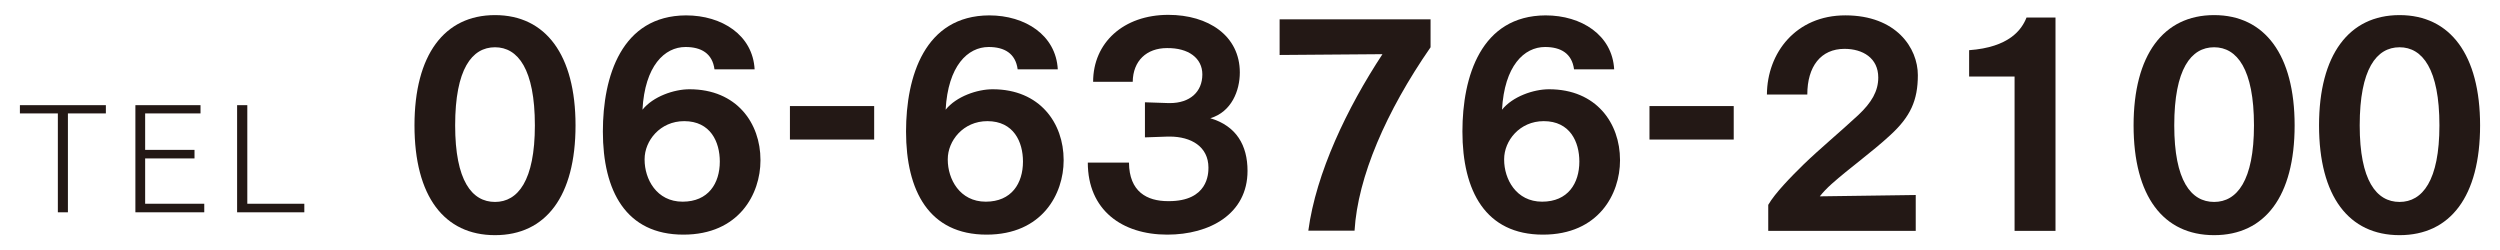 <?xml version="1.0" encoding="utf-8"?>
<!-- Generator: Adobe Illustrator 23.0.2, SVG Export Plug-In . SVG Version: 6.00 Build 0)  -->
<svg version="1.1" id="レイヤー_1" xmlns="http://www.w3.org/2000/svg" xmlns:xlink="http://www.w3.org/1999/xlink" x="0px"
	 y="0px" width="300px" height="30px" viewBox="0 0 300 30" style="enable-background:new 0 0 300 30;" xml:space="preserve">
<style type="text/css">
	.st0{fill:#231815;}
</style>
<g>
	<path class="st0" d="M6.943,13.61h-4.555v-0.99h10.316v0.99h-4.555v11.866h-1.207V13.61z"/>
	<path class="st0" d="M16.248,12.62h7.814v0.99h-6.644v4.375h5.923v1.026h-5.923v5.438h7.094v1.026h-8.265
		V12.62z"/>
	<path class="st0" d="M28.452,12.62h1.225v11.83h6.842v1.026h-8.066V12.62z"/>
	<path class="st0" d="M49.738,15.048c0-8.451,3.572-13.235,9.663-13.235c6.091,0,9.663,4.784,9.663,13.235
		c0,8.515-3.572,13.171-9.663,13.171C53.311,28.219,49.738,23.563,49.738,15.048z M64.185,15.048
		c0-6.761-2.041-9.376-4.783-9.376c-2.774,0-4.783,2.615-4.783,9.376c0,6.633,2.009,9.184,4.783,9.184
		C62.144,24.232,64.185,21.681,64.185,15.048z"/>
	<path class="st0" d="M85.739,8.319c-0.255-1.914-1.595-2.679-3.476-2.679c-2.519,0-4.88,2.264-5.167,7.526
		c1.275-1.595,3.795-2.455,5.644-2.455c5.677,0,8.516,4.082,8.516,8.483c0,0.032,0,0.064,0,0.064
		c0,3.986-2.552,8.898-9.249,8.898c-6.889,0-9.663-5.23-9.663-12.374c0-6.601,2.232-13.905,9.982-13.936
		c4.305,0,8.005,2.36,8.228,6.474H85.739z M86.377,19.385c0-2.36-1.116-4.848-4.273-4.848
		c-2.902,0-4.752,2.36-4.752,4.561c0,0.032,0,0.064,0,0.064c0,2.328,1.436,5.039,4.561,5.039
		C85.006,24.201,86.377,22,86.377,19.385z"/>
	<path class="st0" d="M94.791,12.728h10.109v4.018h-10.109V12.728z"/>
	<path class="st0" d="M122.119,8.319c-0.255-1.914-1.595-2.679-3.477-2.679c-2.519,0-4.879,2.264-5.166,7.526
		c1.275-1.595,3.795-2.455,5.645-2.455c5.677,0,8.516,4.082,8.516,8.483c0,0.032,0,0.064,0,0.064
		c0,3.986-2.552,8.898-9.249,8.898c-6.888,0-9.663-5.23-9.663-12.374c0-6.601,2.232-13.905,9.982-13.936
		c4.305,0,8.005,2.36,8.227,6.474H122.119z M122.757,19.385c0-2.36-1.116-4.848-4.273-4.848
		c-2.901,0-4.752,2.36-4.752,4.561c0,0.032,0,0.064,0,0.064c0,2.328,1.436,5.039,4.561,5.039
		C121.386,24.201,122.757,22,122.757,19.385z"/>
	<path class="st0" d="M135.477,19.513c0.032,3.508,2.169,4.624,4.688,4.624c0.032,0,0.065,0,0.096,0
		c4.689,0,4.752-3.285,4.752-4.018c0-2.52-2.072-3.731-4.656-3.731c-0.063,0-0.127,0-0.191,0l-2.774,0.096v-4.21
		l2.839,0.096c0.064,0,0.127,0,0.159,0c2.392,0,3.891-1.339,3.891-3.444c0-1.945-1.658-3.189-4.241-3.157
		c-2.456,0-4.082,1.531-4.114,4.05h-4.752c0-4.688,3.636-8.037,9.025-8.037c4.784,0,8.579,2.488,8.579,6.92
		c0,2.169-0.989,4.72-3.54,5.485c3.125,0.925,4.465,3.253,4.465,6.314c0,5.166-4.529,7.654-9.632,7.654
		c-5.453,0-9.535-2.966-9.535-8.643H135.477z"/>
	<path class="st0" d="M156.999,27.677c0.925-6.92,4.656-14.733,8.897-21.176l-12.342,0.096v-4.274h18.114v3.349
		c-5.326,7.686-8.738,15.563-9.121,22.005H156.999z"/>
	<path class="st0" d="M188.885,8.319c-0.255-1.914-1.595-2.679-3.477-2.679c-2.519,0-4.879,2.264-5.166,7.526
		c1.275-1.595,3.795-2.455,5.644-2.455c5.677,0,8.516,4.082,8.516,8.483c0,0.032,0,0.064,0,0.064
		c0,3.986-2.552,8.898-9.249,8.898c-6.888,0-9.663-5.23-9.663-12.374c0-6.601,2.232-13.905,9.982-13.936
		c4.305,0,8.005,2.36,8.228,6.474H188.885z M189.522,19.385c0-2.36-1.116-4.848-4.273-4.848
		c-2.901,0-4.752,2.36-4.752,4.561c0,0.032,0,0.064,0,0.064c0,2.328,1.436,5.039,4.561,5.039
		C188.151,24.201,189.522,22,189.522,19.385z"/>
	<path class="st0" d="M197.937,12.728h10.109v4.018h-10.109V12.728z"/>
	<path class="st0" d="M212.189,24.583c0.797-1.403,2.807-3.444,4.241-4.848c1.945-1.881,4.337-3.859,6.569-5.932
		c1.595-1.499,2.393-2.87,2.393-4.497c0-2.36-1.882-3.444-4.051-3.444c-2.838,0-4.465,2.105-4.465,5.485
		h-4.847c0.031-5.039,3.508-9.504,9.407-9.504c6.123,0,8.706,3.923,8.706,7.175c0,3.03-0.892,4.975-3.284,7.176
		c-2.2,2.041-4.976,4.018-7.048,5.868c-0.574,0.51-1.085,1.052-1.435,1.499l11.513-0.16v4.306h-17.699V24.583z
		"/>
	<path class="st0" d="M241.748,9.18h-5.453v-3.157c4.815-0.351,6.314-2.456,6.889-3.923h3.476v25.608h-4.911
		V9.18z"/>
	<path class="st0" d="M256.03,15.048c0-8.451,3.572-13.235,9.663-13.235c6.091,0,9.663,4.784,9.663,13.235
		c0,8.515-3.572,13.171-9.663,13.171C259.603,28.219,256.03,23.563,256.03,15.048z M270.477,15.048
		c0-6.761-2.041-9.376-4.783-9.376c-2.774,0-4.783,2.615-4.783,9.376c0,6.633,2.009,9.184,4.783,9.184
		C268.436,24.232,270.477,21.681,270.477,15.048z"/>
	<path class="st0" d="M278.285,15.048c0-8.451,3.572-13.235,9.663-13.235c6.091,0,9.663,4.784,9.663,13.235
		c0,8.515-3.572,13.171-9.663,13.171C281.857,28.219,278.285,23.563,278.285,15.048z M292.731,15.048
		c0-6.761-2.041-9.376-4.783-9.376c-2.774,0-4.783,2.615-4.783,9.376c0,6.633,2.009,9.184,4.783,9.184
		C290.69,24.232,292.731,21.681,292.731,15.048z"/>
</g>
</svg>
